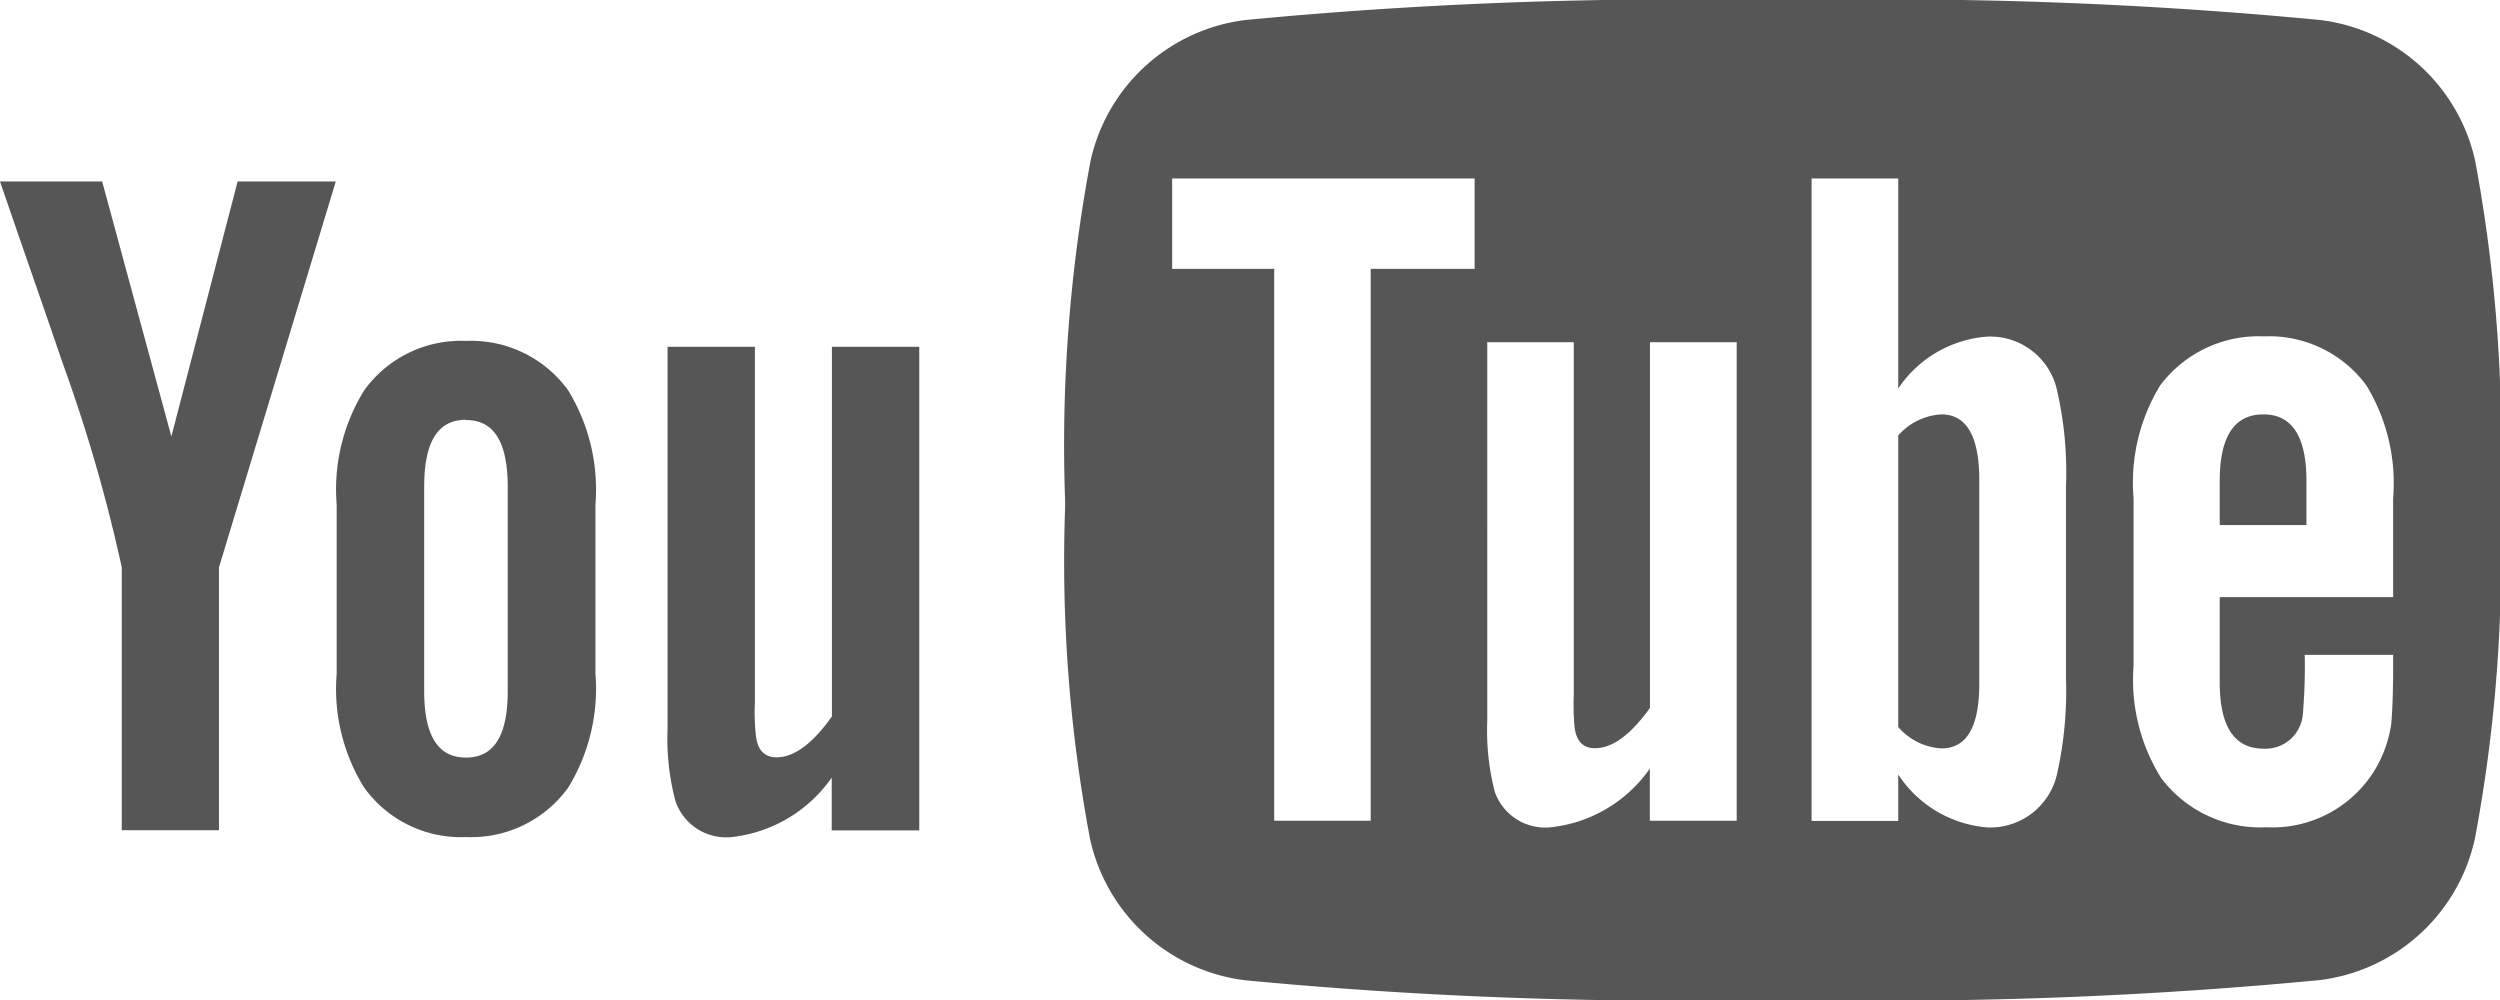 <svg xmlns="http://www.w3.org/2000/svg" xmlns:xlink="http://www.w3.org/1999/xlink" width="49.996" height="20" viewBox="0 0 49.996 20"><defs><clipPath id="a"><rect width="49.996" height="20" fill="none"/></clipPath></defs><g clip-path="url(#a)"><path d="M0,3.629c.409,1.2.837,2.411,1.247,3.616a32.026,32.026,0,0,1,1.188,4.1v5.258H4.379V11.348L6.715,3.629H4.752l-1.325,5.1-1.384-5.1ZM9.319,6.818a2.382,2.382,0,0,0-2.038.992,3.761,3.761,0,0,0-.548,2.28v3.384a3.74,3.74,0,0,0,.548,2.274,2.385,2.385,0,0,0,2.038.992,2.394,2.394,0,0,0,2.046-.992,3.786,3.786,0,0,0,.543-2.274V10.09a3.806,3.806,0,0,0-.543-2.28,2.392,2.392,0,0,0-2.046-.992m4.031.117v7.648a4.864,4.864,0,0,0,.158,1.438,1.071,1.071,0,0,0,1.125.719,2.813,2.813,0,0,0,2-1.189v1.055h1.751V6.935H16.637v7.392c-.388.549-.758.818-1.108.818-.235,0-.371-.138-.409-.409a4.021,4.021,0,0,1-.023-.682V6.935ZM9.319,8.4c.565,0,.835.447.835,1.342v4.07c0,.895-.27,1.338-.835,1.338s-.836-.443-.836-1.338V9.737c0-.9.271-1.342.836-1.342M34.992,0A90.654,90.654,0,0,0,24.908.4a3.626,3.626,0,0,0-3.1,2.822A30.773,30.773,0,0,0,21.3,10v.162a29.951,29.951,0,0,0,.5,6.619,3.63,3.63,0,0,0,3.1,2.823A90.8,90.8,0,0,0,35,20h1.3a90.8,90.8,0,0,0,10.093-.4,3.632,3.632,0,0,0,3.1-2.823A30.391,30.391,0,0,0,50,10.1V10A30.769,30.769,0,0,0,49.5,3.22,3.626,3.626,0,0,0,46.4.4,90.627,90.627,0,0,0,36.317,0H34.992ZM23.441,3.569H29.49V5.377H27.412V16.413h-1.93V5.377H23.441Zm12.788,0h1.733v4.2a2.349,2.349,0,0,1,1.794-1.038,1.369,1.369,0,0,1,1.383,1.08,7.365,7.365,0,0,1,.177,1.924v3.808a7.641,7.641,0,0,1-.177,1.931,1.371,1.371,0,0,1-1.383,1.074,2.358,2.358,0,0,1-1.794-1.058v.927H36.229Zm9.046,3.158a2.412,2.412,0,0,1,2.049.981,3.76,3.76,0,0,1,.535,2.254v1.98H44.391v1.7c0,.886.288,1.331.884,1.331a.75.75,0,0,0,.779-.7,11.31,11.31,0,0,0,.037-1.177h1.768v.256c0,.557-.021.944-.037,1.117a2.452,2.452,0,0,1-.4,1.038,2.4,2.4,0,0,1-2.1,1.037,2.484,2.484,0,0,1-2.1-.981,3.7,3.7,0,0,1-.554-2.248V9.962A3.725,3.725,0,0,1,43.2,7.708a2.461,2.461,0,0,1,2.075-.981m-15.532.116h1.73V13.89a4.882,4.882,0,0,0,.018.673c.042.269.174.4.406.4.348,0,.712-.265,1.1-.807V6.843h1.734v9.57H32.994V15.37a2.773,2.773,0,0,1-1.981,1.174,1.067,1.067,0,0,1-1.12-.711,4.907,4.907,0,0,1-.15-1.42Zm9.083,1.444a1.244,1.244,0,0,0-.864.421V14.54a1.238,1.238,0,0,0,.864.427c.5,0,.756-.423.756-1.288V9.592c0-.865-.255-1.305-.756-1.305m6.438,0q-.872,0-.873,1.328V10.5h1.734V9.615q0-1.329-.861-1.328" fill="#565656"/></g></svg>